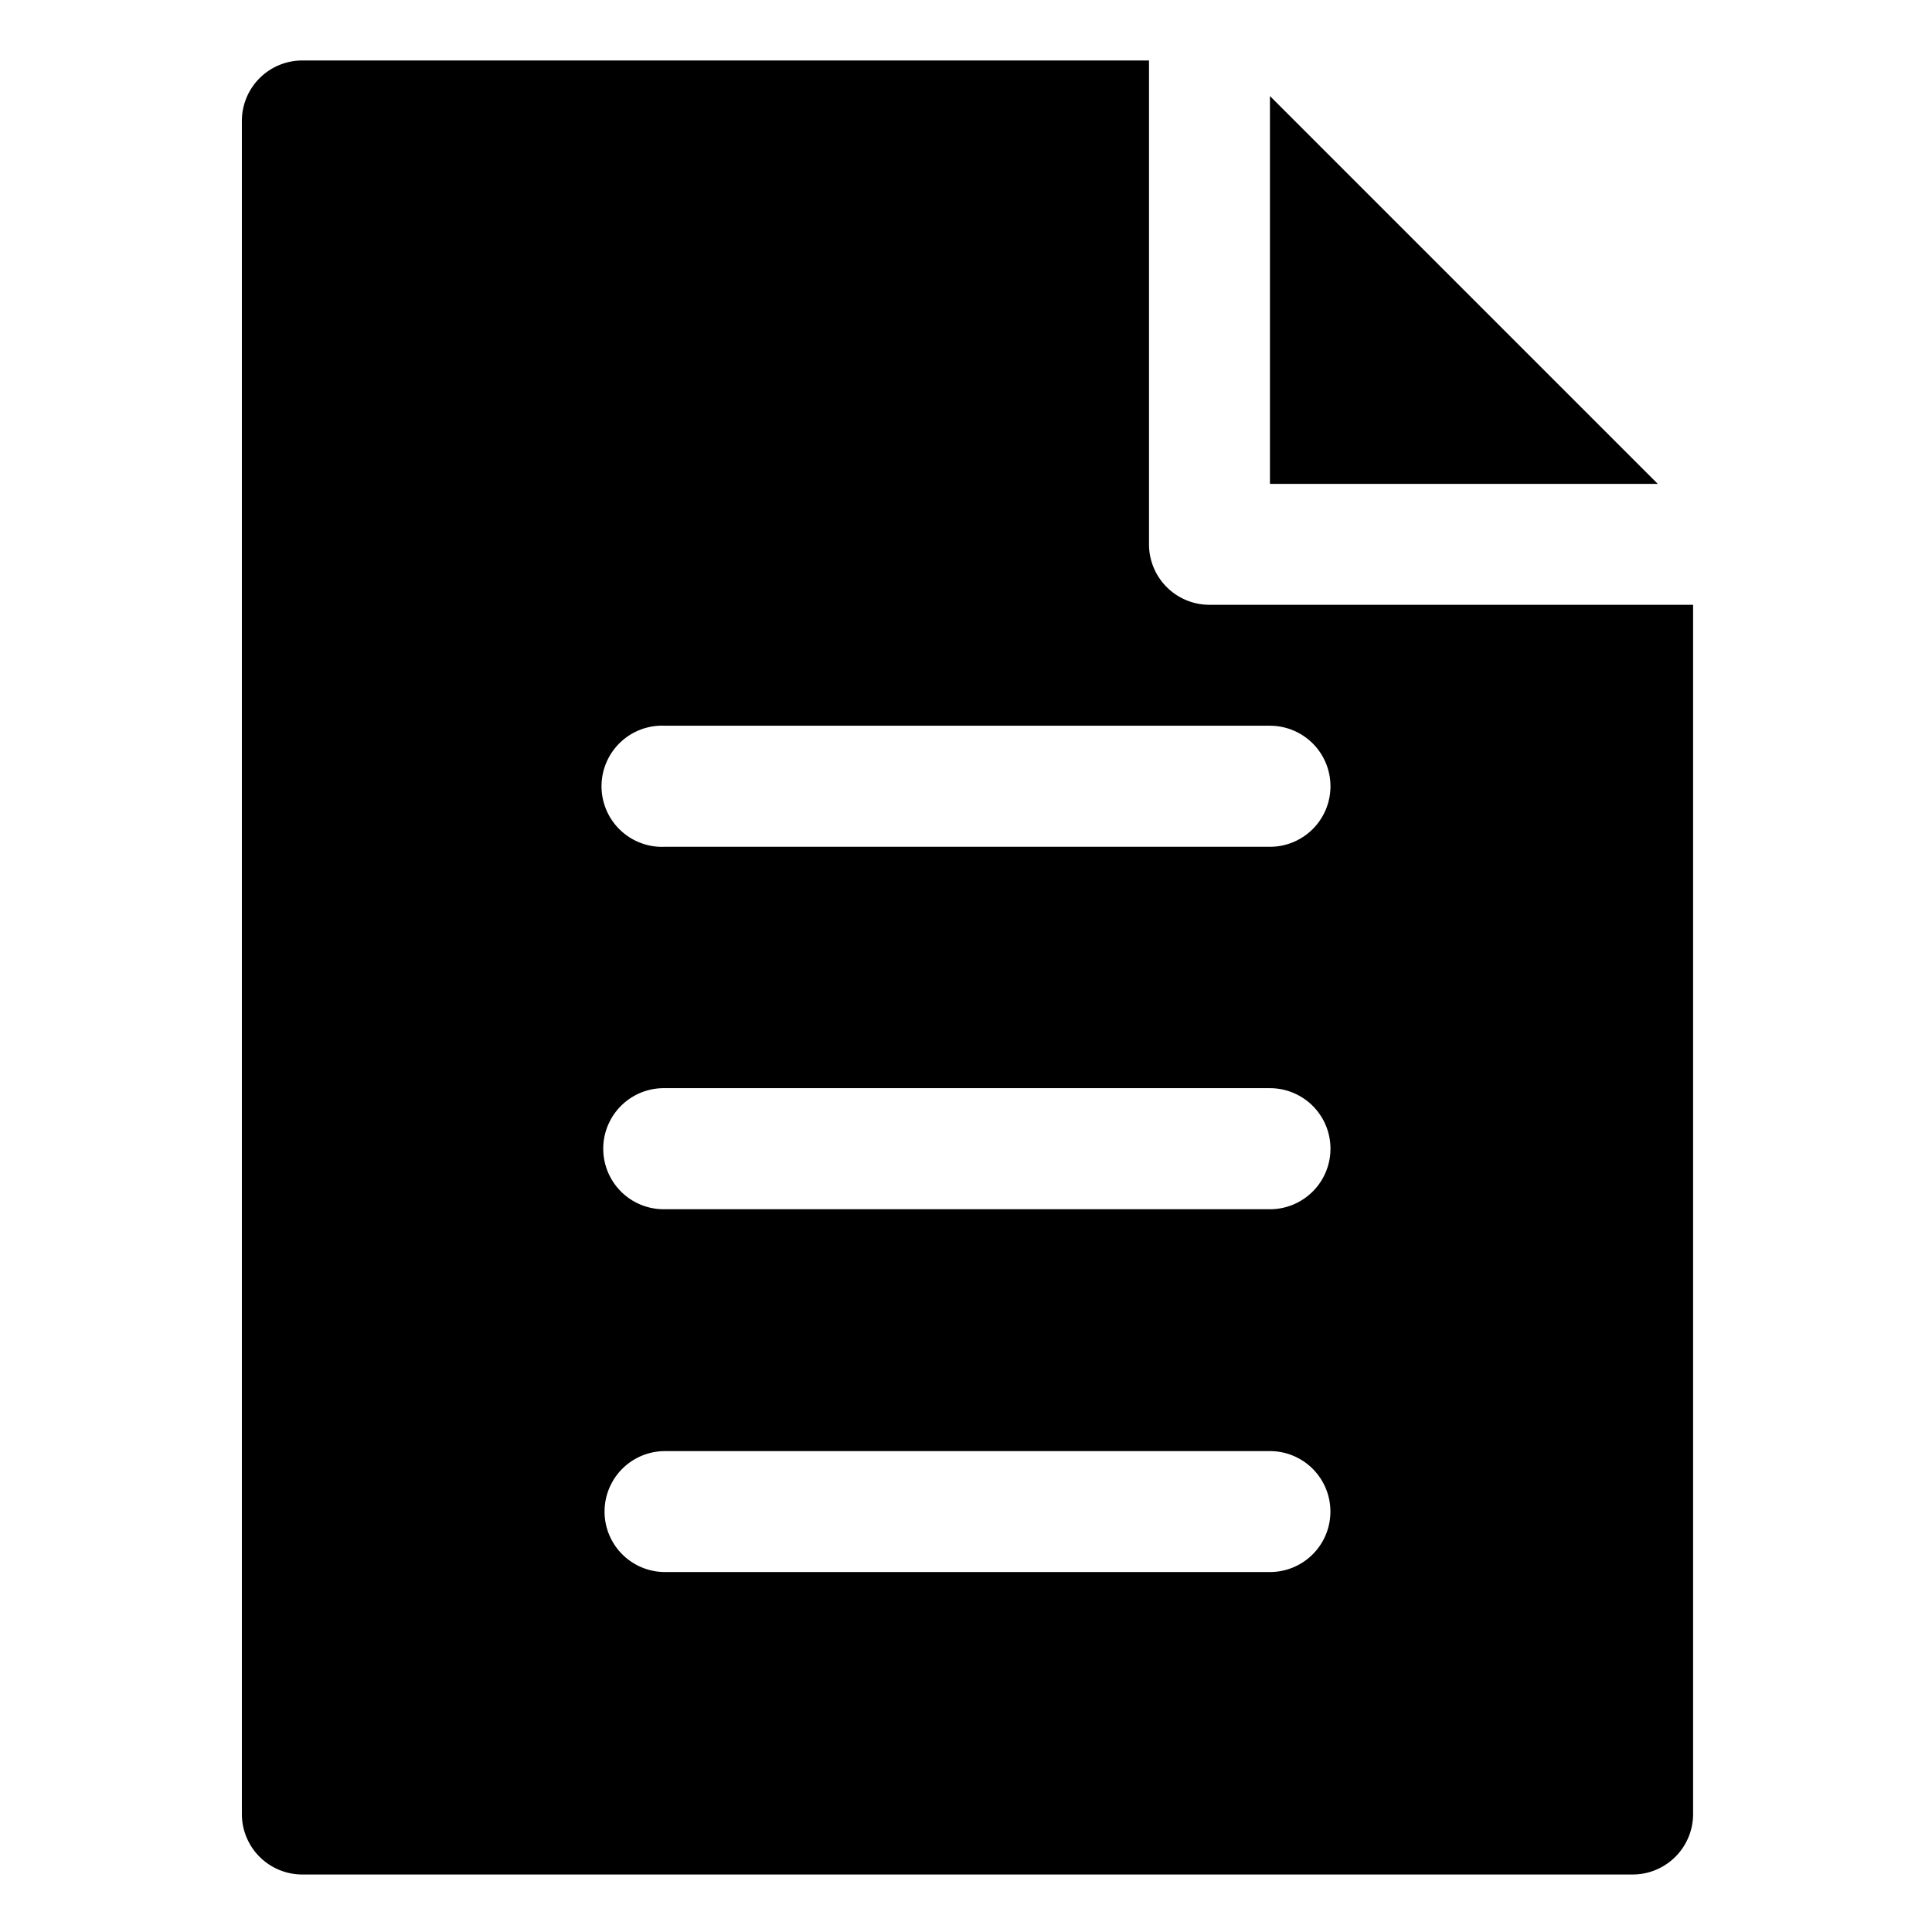<?xml version="1.0" ?>

<svg width="800px" height="800px" viewBox="0 0 8.467 8.467" id="svg8" version="1.1" xmlns="http://www.w3.org/2000/svg" xmlns:cc="http://creativecommons.org/ns#" xmlns:dc="http://purl.org/dc/elements/1.1/" xmlns:inkscape="http://www.inkscape.org/namespaces/inkscape" xmlns:rdf="http://www.w3.org/1999/02/22-rdf-syntax-ns#" xmlns:sodipodi="http://sodipodi.sourceforge.net/DTD/sodipodi-0.dtd" xmlns:svg="http://www.w3.org/2000/svg">
<defs id="defs2"/>
<g id="layer1" transform="translate(0,-288.533)">
<path d="M 5 1 A 1 1 0 0 0 4 2 L 4 30 A 1 1 0 0 0 5 31 L 27 31 A 1 1 0 0 0 28 30 L 28 10.002 L 19.998 10.002 A 1 1 0 0 1 19.002 8.998 L 19.002 1 L 5 1 z M 21.002 1.588 L 21.002 8.002 L 27.416 8.002 L 21.002 1.588 z M 10.902 12.002 A 1 1 0 0 1 10.998 12.002 L 21.002 12.002 A 1.001 1.001 0 1 1 21.002 14.004 L 10.998 14.004 A 1.002 1.002 0 0 1 10.902 12.002 z M 10.957 17.996 A 1.001 1.001 0 0 1 10.998 17.996 L 21.002 17.996 A 1.001 1.001 0 1 1 21.002 19.998 L 10.998 19.998 A 1.001 1.001 0 0 1 10.957 17.996 z M 10.998 23.998 L 21.002 23.998 A 1 1 0 1 1 21.002 25.998 L 10.998 25.998 A 1 1 0 1 1 10.998 23.998 z " id="rect996" style="color:#000000;font-style:normal;font-variant:normal;font-weight:normal;font-stretch:normal;font-size:medium;line-height:normal;font-family:sans-serif;font-variant-ligatures:normal;font-variant-position:normal;font-variant-caps:normal;font-variant-numeric:normal;font-variant-alternates:normal;font-feature-settings:normal;text-indent:0;text-align:start;text-decoration:none;text-decoration-line:none;text-decoration-style:solid;text-decoration-color:#000000;letter-spacing:normal;word-spacing:normal;text-transform:none;writing-mode:lr-tb;direction:ltr;text-orientation:mixed;dominant-baseline:auto;baseline-shift:baseline;text-anchor:start;white-space:normal;shape-padding:0;clip-rule:nonzero;display:inline;overflow:visible;visibility:visible;opacity:1;isolation:auto;mix-blend-mode:normal;color-interpolation:sRGB;color-interpolation-filters:linearRGB;solid-color:#000000;solid-opacity:1;vector-effect:none;fill:#000000;fill-opacity:1;fill-rule:nonzero;stroke:none;stroke-width:2;stroke-linecap:round;stroke-linejoin:round;stroke-miterlimit:4;stroke-dasharray:none;stroke-dashoffset:0;stroke-opacity:1;paint-order:stroke fill markers;color-rendering:auto;image-rendering:auto;shape-rendering:auto;text-rendering:auto;enable-background:accumulate" transform="matrix(0.265,0,0,0.265,0,288.533)"/>
</g>
</svg>